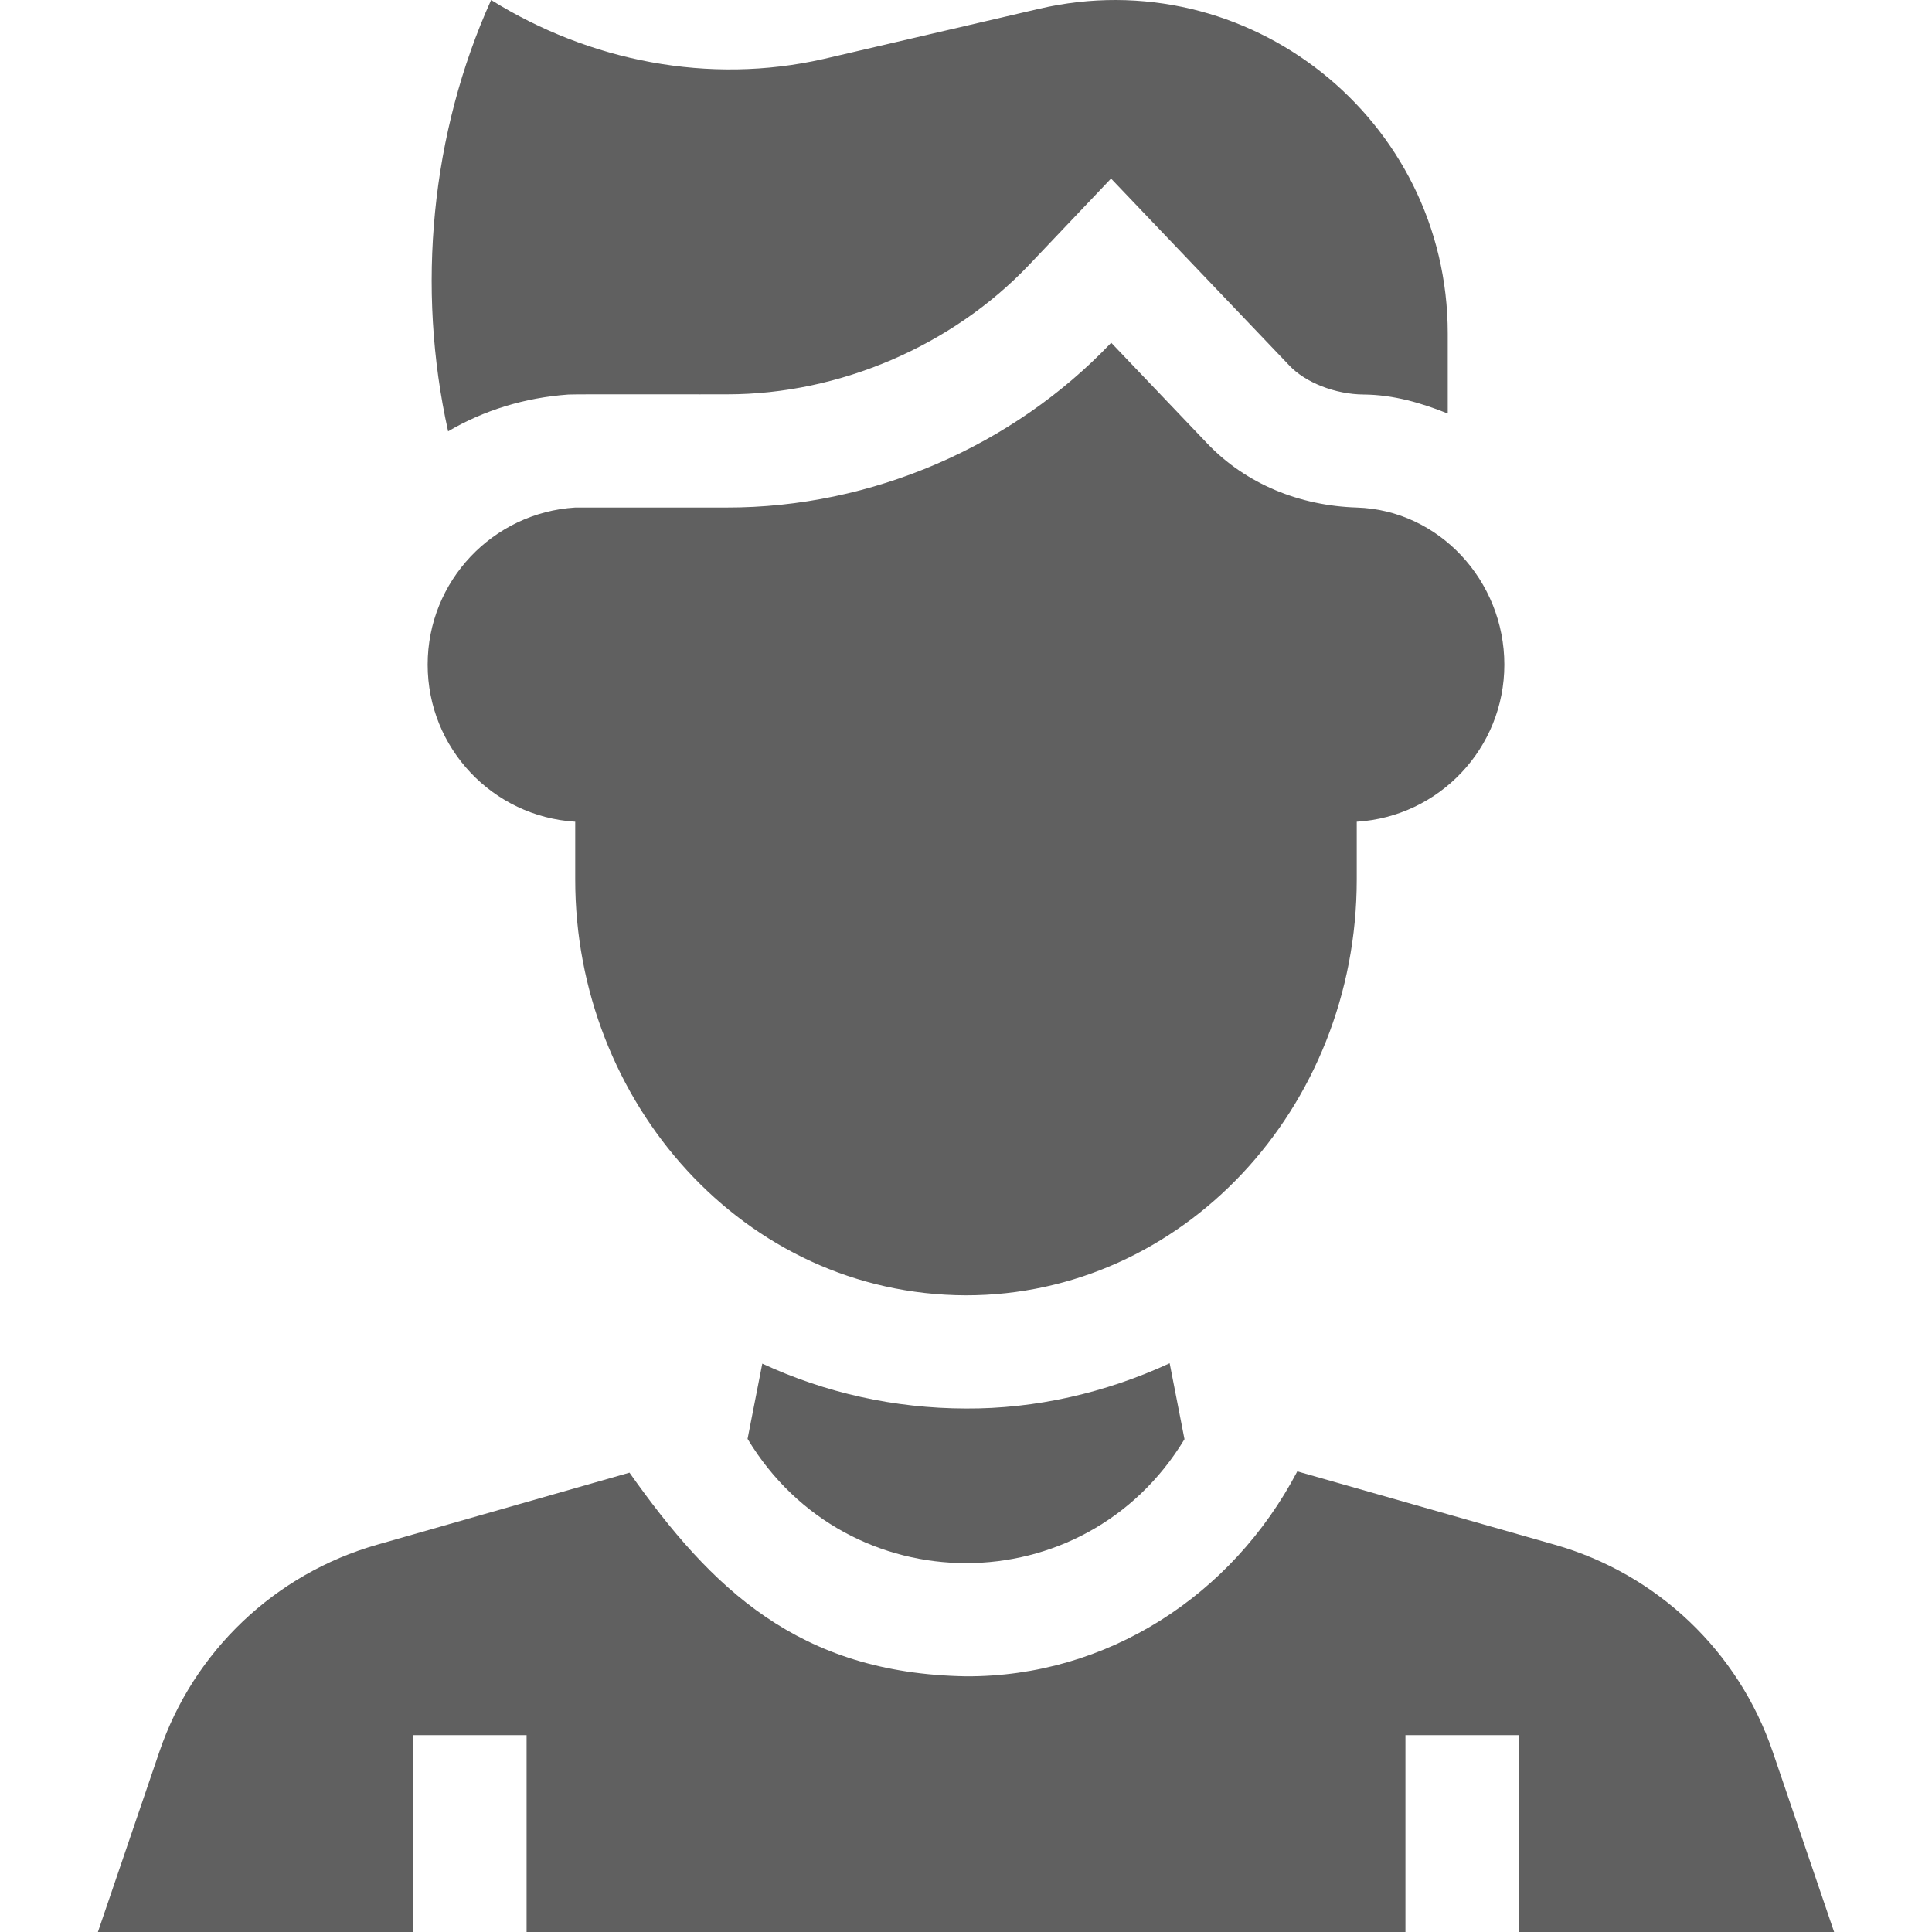 <svg width="68" height="68" viewBox="0 0 68 68" fill="none" xmlns="http://www.w3.org/2000/svg">
<g clip-path="url(#clip0_1302_1530)">
<path d="M26.83 47.995L26.311 50.646L26.317 50.652C28.074 53.561 31.037 55.015 34 55.017C36.964 55.018 39.93 53.565 41.69 50.655L41.168 47.982C38.907 49.028 36.441 49.59 33.989 49.575C31.474 49.569 29.049 49.024 26.83 47.995Z" fill="#606060"/>
<path d="M20.246 28.922V30.951C20.237 38.776 26.171 45.57 33.999 45.591C41.596 45.591 47.753 39.036 47.753 30.951V28.922C50.652 28.744 52.948 26.337 52.948 23.393C52.948 20.449 50.656 17.953 47.753 17.863C45.766 17.802 43.865 17.049 42.493 15.611L39.111 12.064C35.666 15.692 30.693 17.874 25.566 17.863H20.246C17.347 18.043 15.052 20.449 15.052 23.393C15.052 26.337 17.347 28.742 20.246 28.922Z" fill="#606060"/>
<path d="M20.001 13.887C20.245 13.869 25.31 13.885 25.603 13.879C29.542 13.879 33.512 12.175 36.222 9.321L39.105 6.285L45.377 12.861C45.937 13.46 46.993 13.88 47.998 13.886C49.042 13.893 50.034 14.184 50.956 14.555V11.738C50.956 4.184 43.921 -1.402 36.563 0.311L28.988 2.075C24.951 2.993 20.748 2.154 17.286 4.36024e-05C15.168 4.692 14.647 10.127 15.772 15.182C17.024 14.444 18.462 13.998 20.001 13.887Z" fill="#606060"/>
<path d="M64.555 68L62.395 61.658C61.191 58.119 58.326 55.396 54.73 54.371L45.661 51.787C43.362 56.169 38.952 59.024 33.998 59.001C28.097 58.9 25.034 55.902 22.156 51.832L13.269 54.37C9.679 55.395 6.818 58.115 5.612 61.649L3.446 68H14.549V61.071H18.534V68H49.467V61.071H53.452V68H64.555Z" fill="#606060"/>
</g>
<defs>
<clipPath id="clip0_1302_1530">
<rect width="68" height="68" fill="white"/>
</clipPath>
</defs>
</svg>
